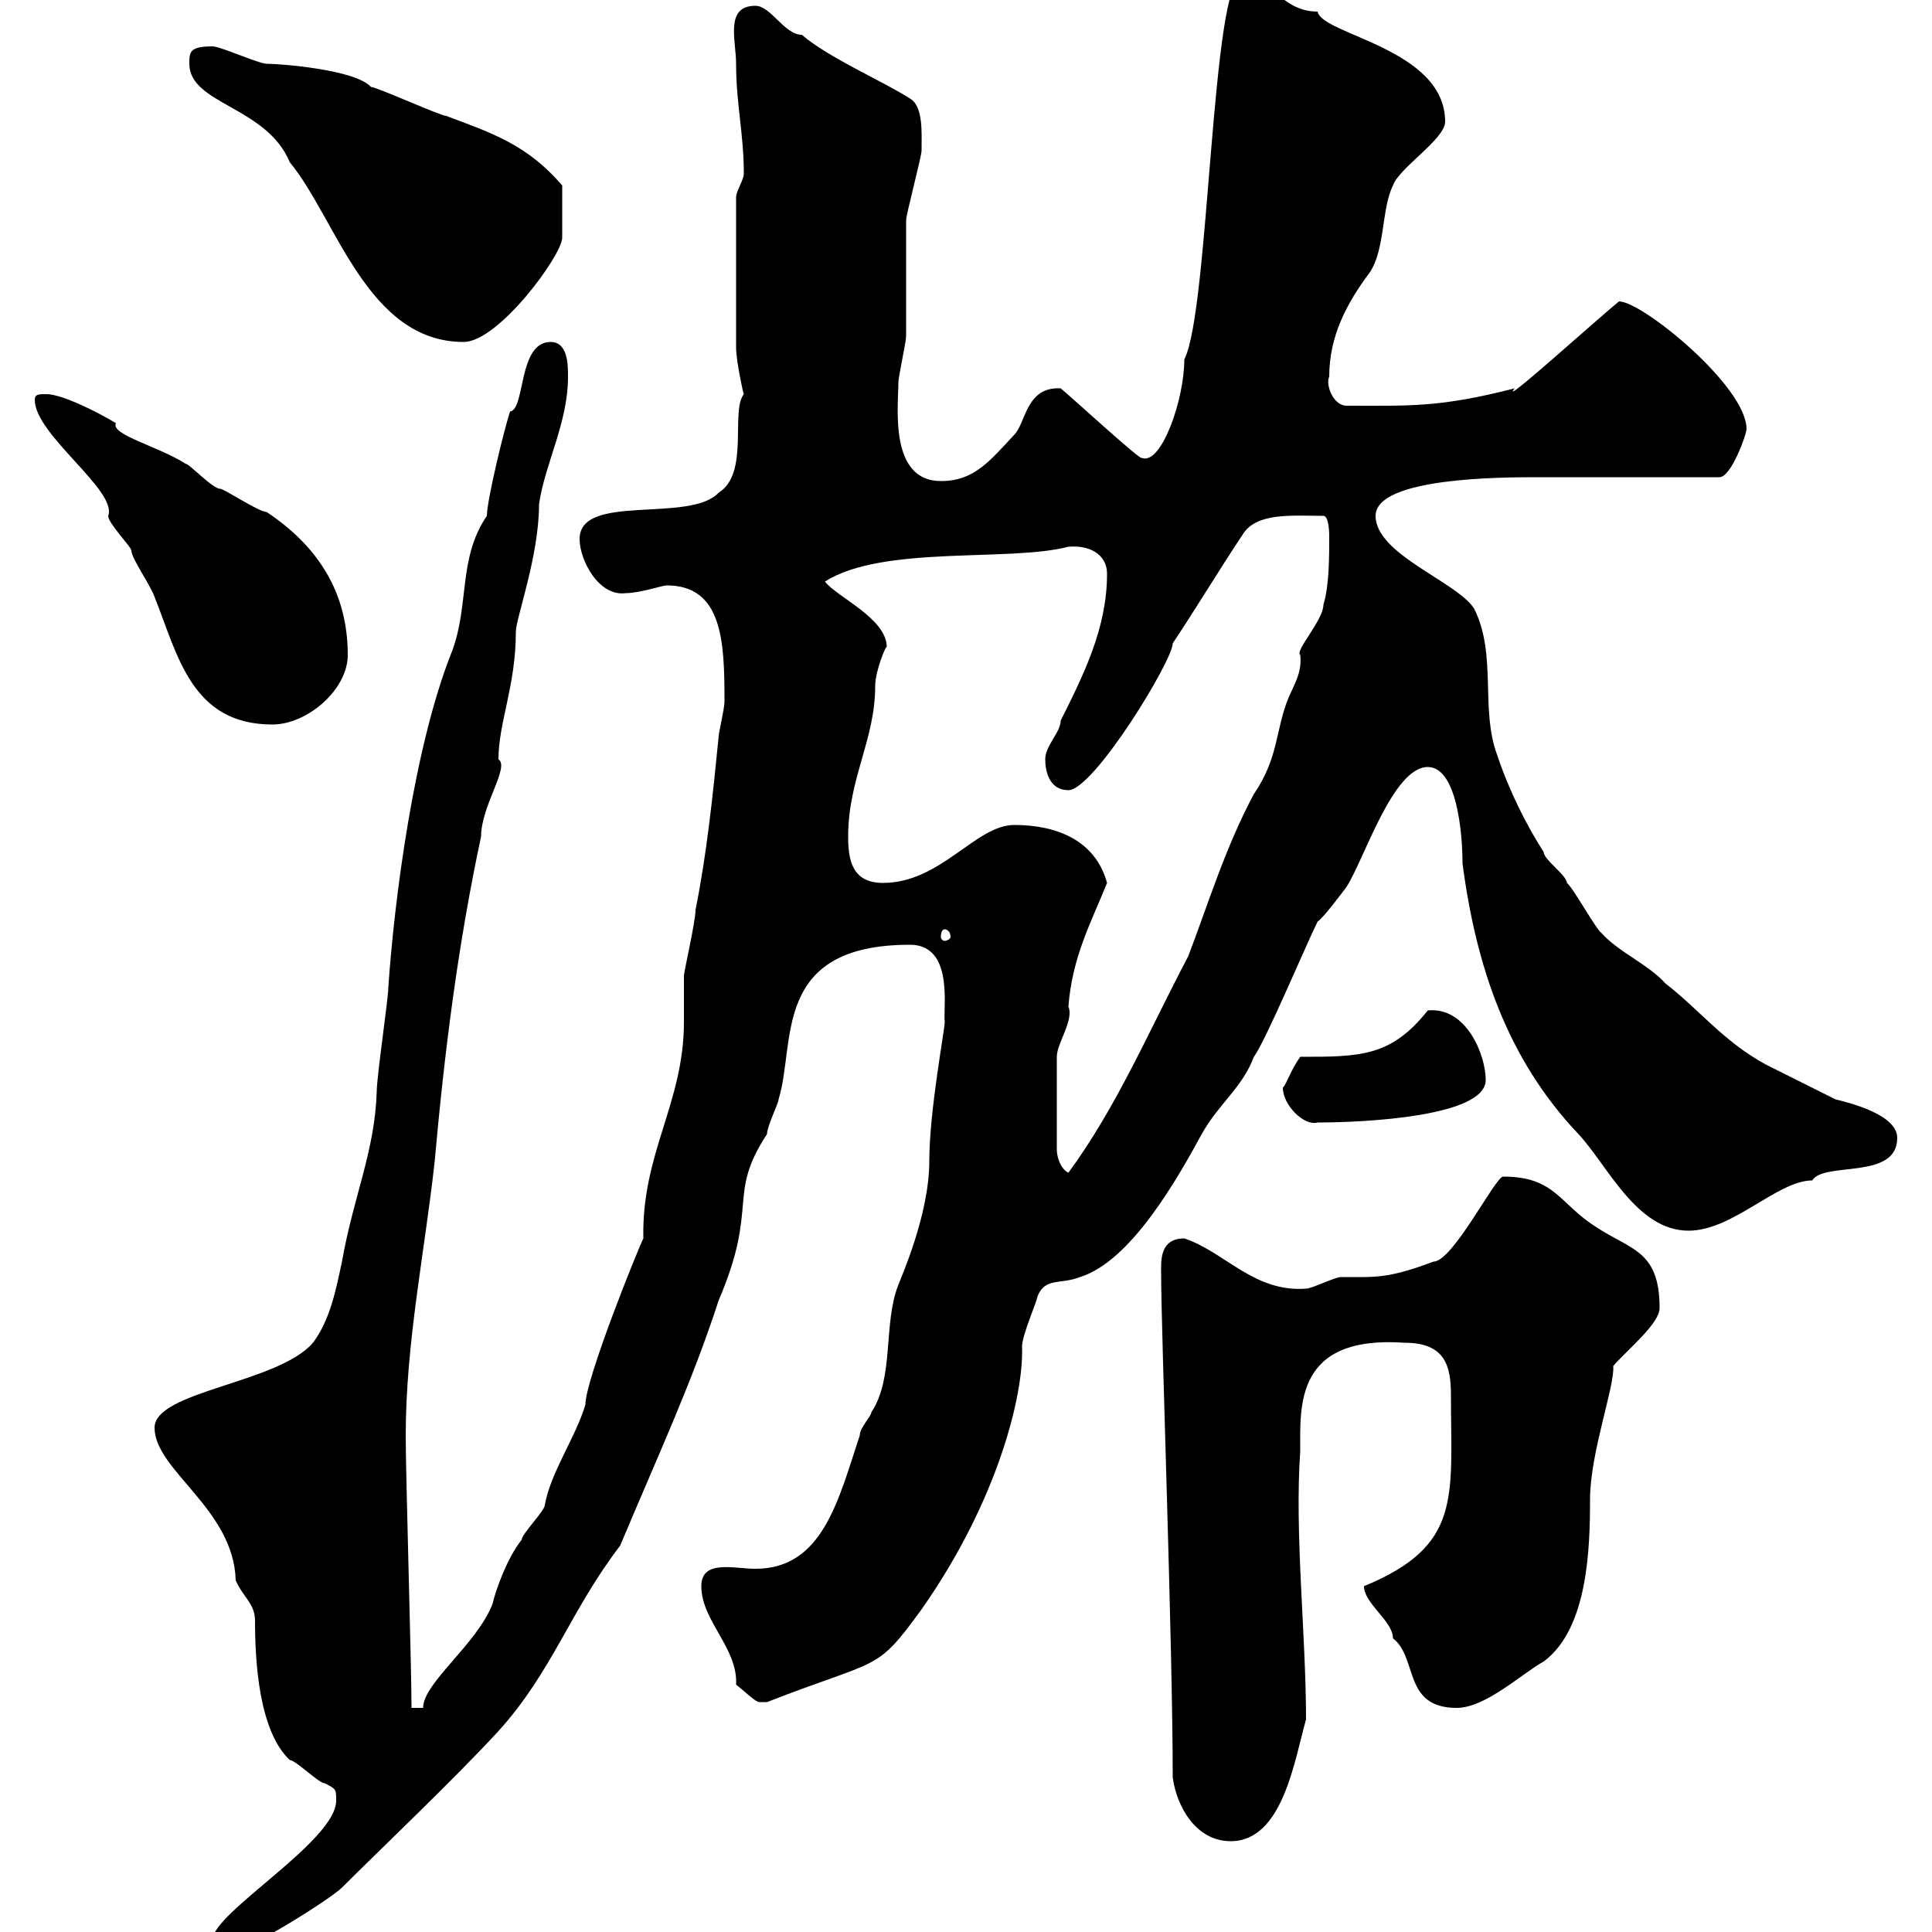 <svg xmlns="http://www.w3.org/2000/svg" xmlns:xlink="http://www.w3.org/1999/xlink" width="300" height="300"><path d="M33 301.20C33 303 34.20 303 36 303C38.40 303 51.30 294.90 53.10 293.10C58.50 287.70 70.80 276 77.40 268.80C85.80 259.50 88.50 250.20 96.30 240C102.60 225 107.40 214.80 111.60 201.90C117.90 187.20 112.80 185.70 119.10 176.10C119.10 174.90 120.90 171.30 120.90 170.70C123.60 162 119.70 146.70 141.30 146.70C148.20 146.70 146.40 156.60 146.70 158.70C146.70 159.90 144.30 172.50 144.30 180.30C144.30 188.70 139.80 198.60 139.50 199.50C137.10 205.50 138.90 213.90 135.30 219.30C135.30 219.90 133.50 221.70 133.50 222.90C130.20 232.80 127.80 243.60 117.30 243.60C114 243.60 108.90 242.10 108.90 246.30C108.90 251.70 114.60 255.90 114.30 261.60C115.50 262.50 117.30 264.30 117.90 264.30C119.10 264.30 119.10 264.30 119.10 264.30C136.80 257.40 135.90 259.80 143.10 249.90C155.10 232.80 159 216.30 158.70 209.10C158.70 207.30 161.10 201.90 161.10 201.30C162.30 198.30 164.70 199.50 167.70 198.30C175.50 195.90 182.70 183.30 186.60 176.10C189.30 171.30 192.90 168.90 194.70 164.10C196.50 161.70 202.80 146.70 204.60 143.10C205.50 142.50 208.20 138.90 209.10 137.70C211.80 133.50 216.30 119.10 221.70 119.10C226.20 119.10 227.10 129.30 227.10 134.10C229.20 150 234 164.40 245.10 176.10C249.60 180.90 254.10 191.10 262.20 191.10C269.10 191.10 276 183.30 281.40 183.30C283.20 180.30 294.60 183.30 294.60 176.70C294.60 173.10 287.40 171.30 285 170.70C281.40 168.90 277.80 167.10 274.20 165.30C267.60 161.70 264 156.90 258.60 152.70C255.90 149.70 251.40 147.90 248.70 144.90C247.80 144.30 244.20 137.70 243.30 137.10C243.30 135.90 239.70 133.50 239.70 132.30C237 128.10 234.30 122.70 232.50 117.30C229.80 110.10 232.50 101.70 228.90 94.50C226.20 90.30 213.60 86.10 213.60 80.10C213.60 74.10 233.40 74.10 238.80 74.10L267 74.10C268.80 74.10 271.20 67.50 271.20 66.60C271.20 60 255 46.80 251.40 46.80C248.40 49.20 232.50 63.60 235.20 60.30C223.50 63.30 219 63 209.10 63C207 63 205.80 59.70 206.40 58.50C206.40 52.20 209.10 47.10 212.70 42.30C215.10 38.70 214.50 32.40 216.30 28.80C217.20 26.10 224.40 21.60 224.40 18.90C224.40 7.50 205.20 5.40 204.60 1.80C198.90 1.80 197.40-3.60 192.90-3.60C188.10-3.60 187.80 48.30 183.90 55.80C183.90 62.10 180.30 72.30 177.30 71.10C177.30 71.70 166.20 61.50 164.70 60.30C159.30 60 159.30 65.70 157.50 67.50C153.60 71.70 151.20 74.70 146.10 74.70C138 74.70 139.50 63 139.50 59.40C139.50 58.50 140.70 53.10 140.70 52.20C140.70 50.40 140.70 36 140.70 34.20C140.70 33.30 143.10 24.30 143.10 23.40C143.10 20.70 143.40 16.50 141.30 15.30C137.10 12.60 128.70 9 124.50 5.40C121.80 5.40 119.70 0.90 117.30 0.90C112.50 0.90 114.30 6.30 114.30 9.90C114.30 16.20 115.50 20.70 115.50 27C115.50 27.90 114.30 29.70 114.30 30.60C114.30 39.60 114.30 49.50 114.30 54C114.30 56.10 115.50 61.50 115.50 61.20C113.40 63.90 116.40 73.50 111.60 76.50C107.10 81.30 90 76.50 90 83.70C90 87 93 92.70 97.20 92.10C99.30 92.10 102.90 90.90 103.50 90.90C112.20 90.90 112.50 99.60 112.50 108.90C112.50 110.10 111.60 113.70 111.60 114.30C110.70 123.30 109.80 132.30 108 141.30C108 143.10 106.20 150.90 106.20 151.50C106.20 152.70 106.20 158.10 106.20 158.70C106.20 171.30 99.60 179.10 99.90 192.30C99 194.10 90.90 214.20 90.90 218.10C89.40 223.20 85.50 228.60 84.60 233.70C84.60 234.60 81 238.20 81 239.10C78.60 242.10 76.80 247.50 76.50 249C74.10 255.30 65.70 261.30 65.70 265.20L63.90 265.20C63.90 258.90 63 229.20 63 222.90C63 208.50 66 194.10 67.50 180.30C69 163.50 71.10 146.70 74.70 129.90C74.70 125.10 79.20 119.10 77.40 117.90C77.40 112.20 80.10 106.50 80.10 98.10C80.10 96 83.70 86.40 83.70 78.30C84.60 72 88.20 65.70 88.20 58.50C88.20 56.70 88.20 53.10 85.50 53.10C80.40 53.10 81.60 63.60 79.20 63.90C78.30 66.60 75.60 77.70 75.60 80.10C71.10 86.70 72.90 93.90 70.20 101.10C64.20 116.10 61.20 140.10 60.30 153.30C60.30 155.10 58.50 167.10 58.50 169.50C58.20 178.80 54.90 185.70 53.10 195.90C52.20 200.10 51.30 204.90 48.60 208.50C43.20 214.80 24 216 24 221.70C24 228.30 36.30 234.30 36.60 245.40C37.80 248.10 39.60 249 39.60 251.70C39.60 258 40.20 268.80 45 273.30C45.90 273.30 49.50 276.90 50.40 276.90C52.20 277.80 52.20 277.80 52.20 279.60C52.20 285.90 33 297 33 301.20ZM182.10 276C182.70 280.50 185.70 285.90 191.10 285.90C199.20 285.90 201 273.30 202.80 267C202.80 253.80 201 238.20 201.90 225.30C201.90 218.40 201 207.30 218.10 208.50C224.40 208.50 225.30 212.10 225.30 216.60C225.30 232.50 227.10 240 211.80 246.30C211.80 249 216.30 251.70 216.30 254.40C220.20 257.40 217.80 265.20 226.20 265.20C230.70 265.20 236.40 259.80 239.70 258C246.60 252.90 246.90 240.30 246.90 232.80C246.90 225.60 250.80 215.10 250.50 212.10C252.90 209.40 257.70 205.50 257.70 203.10C257.70 194.10 253.20 194.10 247.80 190.50C242.10 186.90 241.50 182.70 233.40 182.70C232.20 182.70 225.60 195.90 222.60 195.90C215.40 198.60 213.60 198.30 208.20 198.30C207.30 198.30 203.70 200.10 202.80 200.10C194.70 200.70 190.20 194.40 183.90 192.30C180 192.30 180.30 195.90 180.30 197.70C180.30 207 182.10 255.30 182.10 276ZM164.10 178.50C164.10 173.70 164.10 166.50 164.10 164.10C164.10 162 166.80 158.40 165.90 156.30C166.50 148.50 169.50 143.10 171.90 137.10C170.10 130.50 164.10 128.10 157.50 128.10C151.50 128.10 146.10 137.10 137.10 137.10C132.30 137.10 131.70 133.50 131.70 129.90C131.70 120.90 135.90 114.90 135.90 106.50C135.90 104.10 137.70 99.90 137.70 100.50C137.70 96 129.90 92.70 128.10 90.30C137.10 84.60 156.60 87.30 165.90 84.90C169.20 84.60 171.90 86.10 171.90 89.10C171.90 97.50 168.30 104.70 164.70 111.90C164.70 113.70 162.30 115.80 162.30 117.90C162.30 119.70 162.90 122.70 165.90 122.70C169.80 122.70 182.10 102.60 182.10 99.90C185.70 94.50 189.30 88.50 192.90 83.10C195 79.50 200.70 80.10 205.50 80.10C206.40 80.10 206.40 83.10 206.40 83.10C206.40 86.70 206.40 90.90 205.50 93.90C205.50 96.30 201 101.10 201.90 101.70C202.20 104.40 201 106.20 200.10 108.30C198 113.40 198.60 117.60 194.70 123.30C190.20 131.70 187.50 140.70 184.50 148.50C178.50 159.90 173.40 171.90 165.90 182.10C164.70 181.50 164.10 179.70 164.10 178.50ZM199.20 168.90C199.20 171.60 202.50 174.90 204.60 174.30C211.80 174.30 230.70 173.40 230.70 167.70C230.70 163.80 227.70 156.30 221.70 156.90C216 164.10 211.20 164.10 201.90 164.10C200.40 166.20 199.80 168.30 199.20 168.90ZM146.70 144.30C147 144.30 147.60 144.60 147.60 145.50C147.60 145.80 147 146.10 146.70 146.10C146.40 146.10 146.10 145.80 146.10 145.50C146.10 144.60 146.40 144.30 146.70 144.30ZM5.40 62.10C5.40 67.50 18.30 76.20 16.80 80.10C16.80 81.30 20.40 84.90 20.40 85.50C20.40 86.70 23.40 90.90 24 92.70C27.60 101.70 29.70 112.50 42.30 112.50C47.70 112.50 54 107.10 54 101.70C54 92.10 49.50 84.90 41.40 79.50C40.20 79.50 34.80 75.90 34.20 75.90C33 75.90 29.40 72 28.80 72C24.60 69.30 17.10 67.50 18 65.70C15 63.90 9.60 61.20 7.20 61.20C6 61.20 5.40 61.20 5.40 62.10ZM29.40 9.90C29.40 16.20 41.40 16.50 45 25.20C52.20 33.90 57 53.10 72 53.10C77.40 53.10 87.30 39.60 87.30 36.90C87.30 36 87.30 32.40 87.30 28.80C81.90 22.50 76.50 20.70 69.30 18C68.40 18 58.50 13.50 57.60 13.50C55.20 10.80 43.50 9.90 41.40 9.90C40.20 9.90 34.20 7.20 33 7.20C29.40 7.20 29.40 8.10 29.40 9.90Z"/></svg>